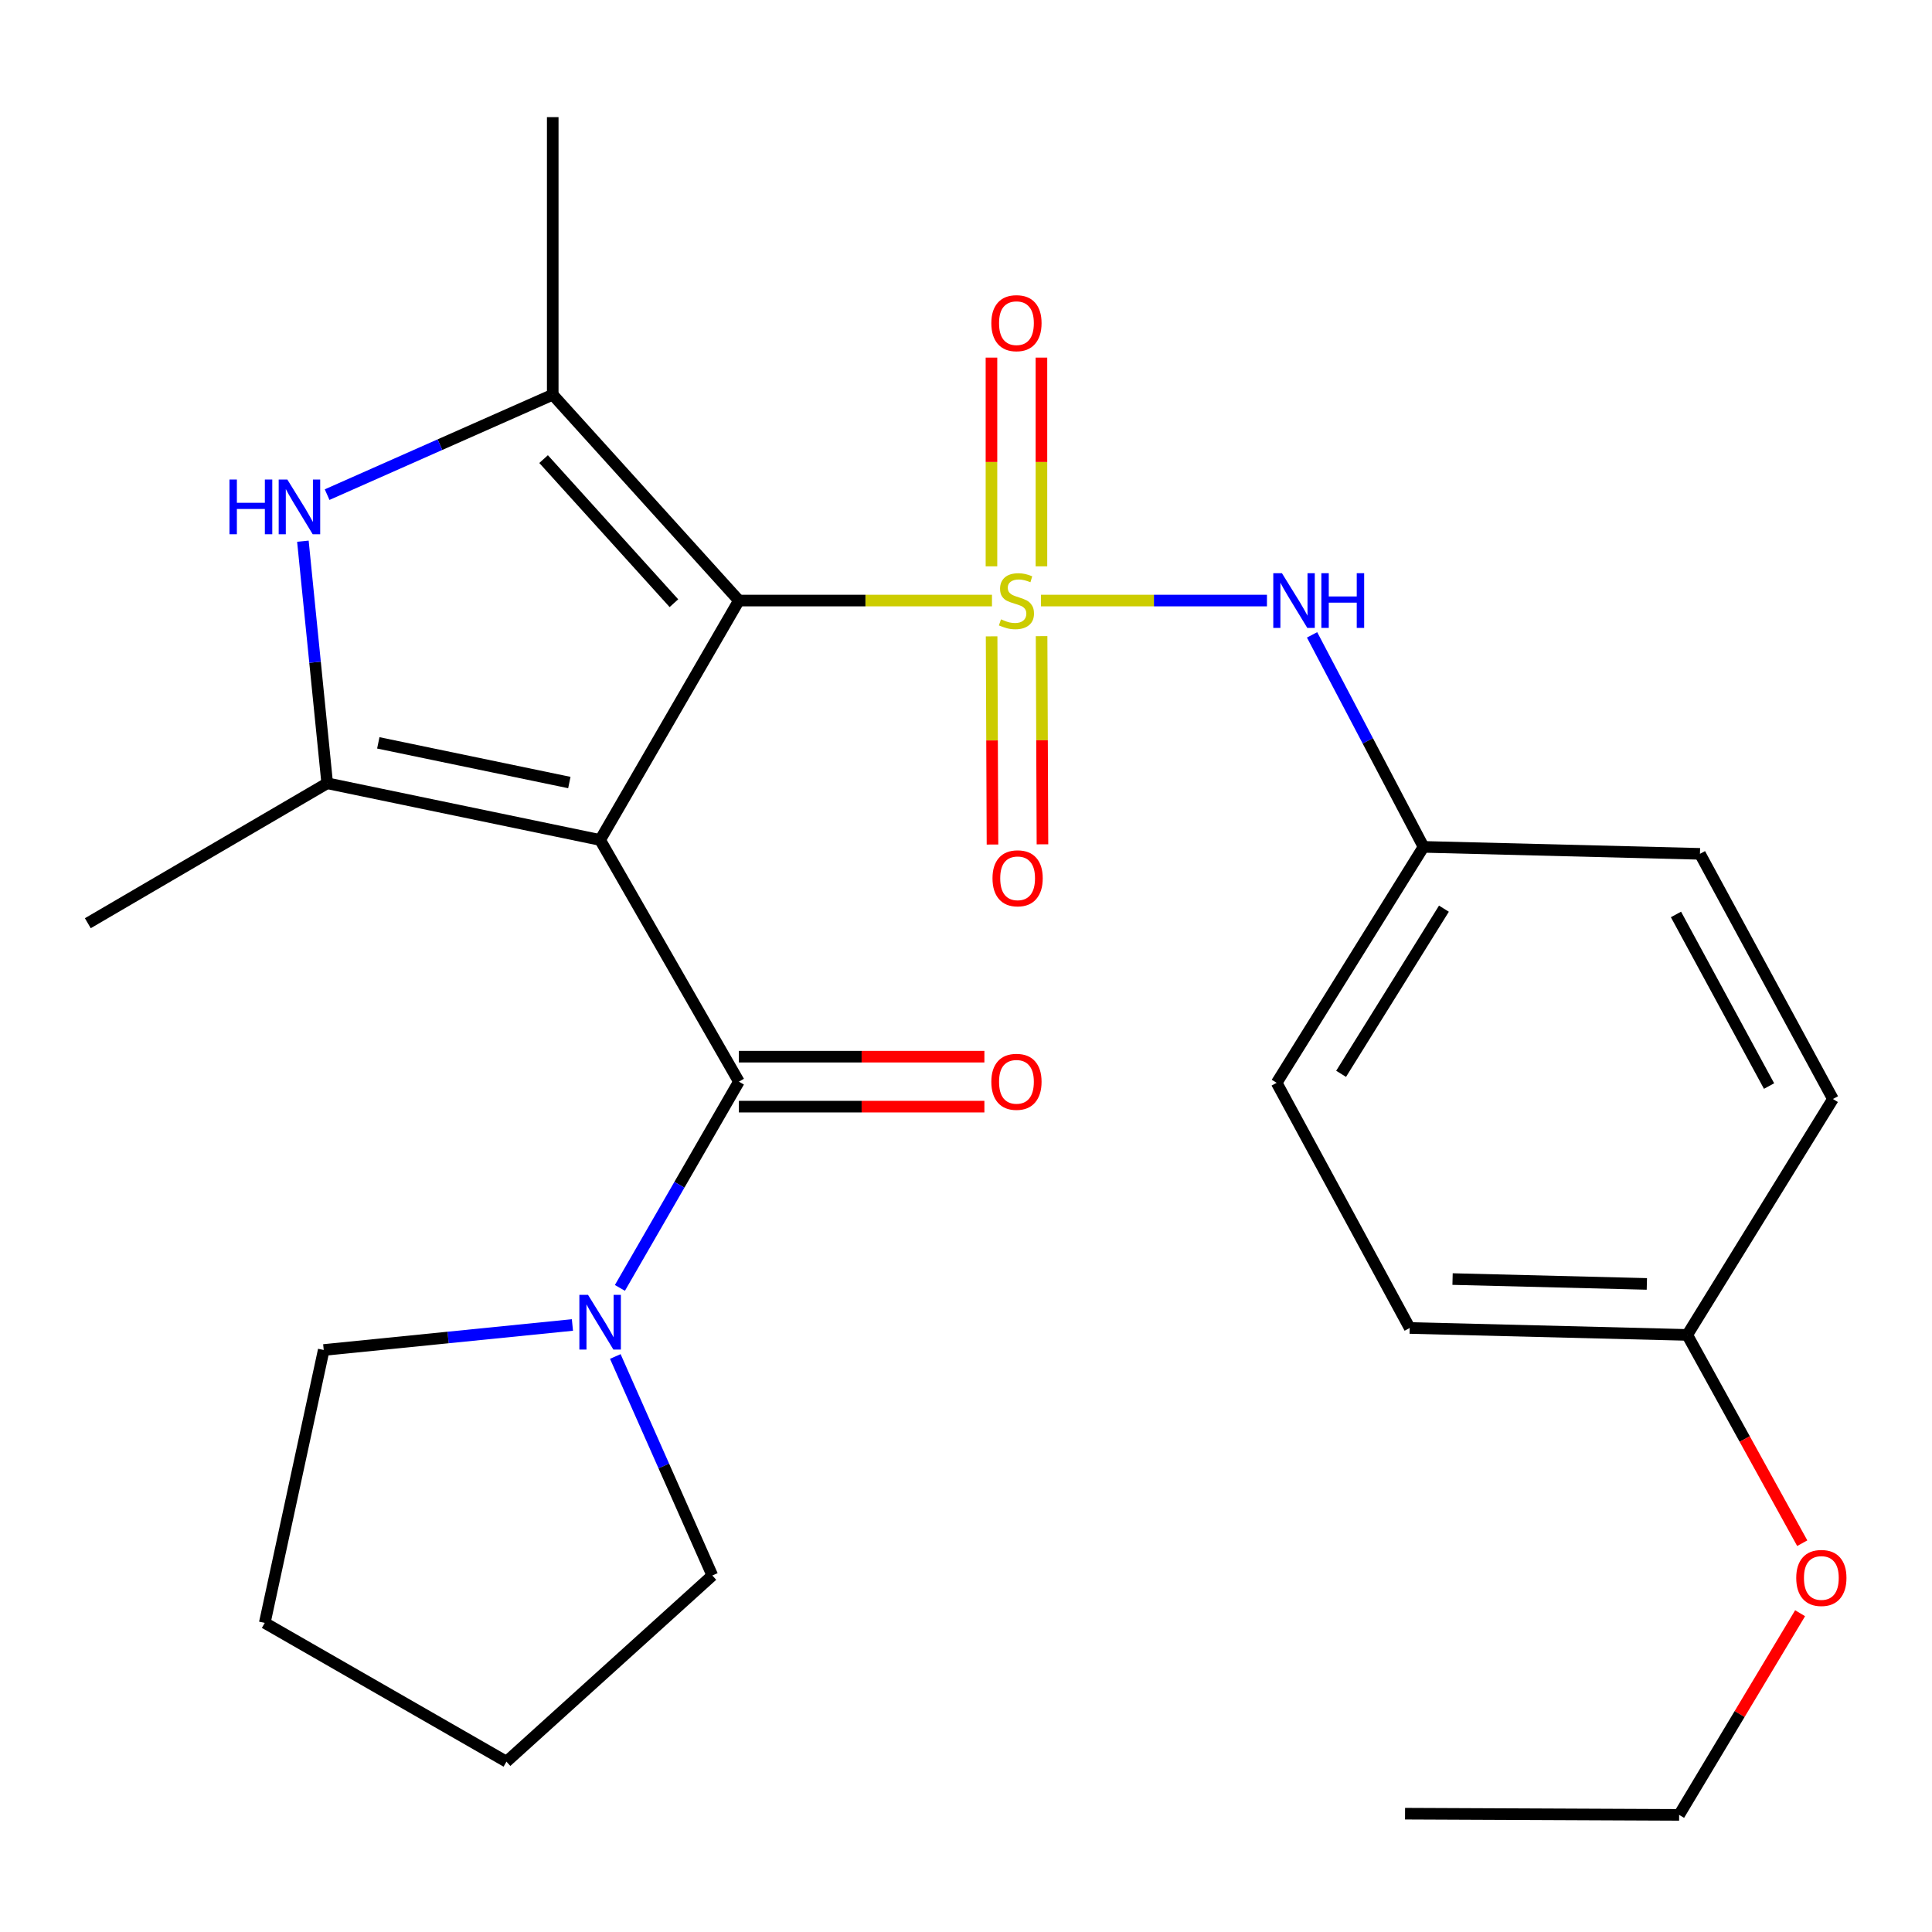 <?xml version='1.0' encoding='iso-8859-1'?>
<svg version='1.1' baseProfile='full'
              xmlns='http://www.w3.org/2000/svg'
                      xmlns:rdkit='http://www.rdkit.org/xml'
                      xmlns:xlink='http://www.w3.org/1999/xlink'
                  xml:space='preserve'
width='1000px' height='1000px' viewBox='0 0 1000 1000'>
<!-- END OF HEADER -->
<rect style='opacity:1.0;fill:#FFFFFF;stroke:none' width='1000' height='1000' x='0' y='0'> </rect>
<path class='bond-1' d='M 513.441,310.846 L 447.946,310.846' style='fill:none;fill-rule:evenodd;stroke:#CCCC00;stroke-width:6px;stroke-linecap:butt;stroke-linejoin:miter;stroke-opacity:1' />
<path class='bond-1' d='M 447.946,310.846 L 382.451,310.846' style='fill:none;fill-rule:evenodd;stroke:#000000;stroke-width:6px;stroke-linecap:butt;stroke-linejoin:miter;stroke-opacity:1' />
<path class='bond-6' d='M 538.785,310.846 L 597.279,310.846' style='fill:none;fill-rule:evenodd;stroke:#CCCC00;stroke-width:6px;stroke-linecap:butt;stroke-linejoin:miter;stroke-opacity:1' />
<path class='bond-6' d='M 597.279,310.846 L 655.774,310.846' style='fill:none;fill-rule:evenodd;stroke:#0000FF;stroke-width:6px;stroke-linecap:butt;stroke-linejoin:miter;stroke-opacity:1' />
<path class='bond-8' d='M 513.258,329.372 L 513.485,383.249' style='fill:none;fill-rule:evenodd;stroke:#CCCC00;stroke-width:6px;stroke-linecap:butt;stroke-linejoin:miter;stroke-opacity:1' />
<path class='bond-8' d='M 513.485,383.249 L 513.711,437.126' style='fill:none;fill-rule:evenodd;stroke:#FF0000;stroke-width:6px;stroke-linecap:butt;stroke-linejoin:miter;stroke-opacity:1' />
<path class='bond-8' d='M 539.122,329.264 L 539.349,383.141' style='fill:none;fill-rule:evenodd;stroke:#CCCC00;stroke-width:6px;stroke-linecap:butt;stroke-linejoin:miter;stroke-opacity:1' />
<path class='bond-8' d='M 539.349,383.141 L 539.575,437.018' style='fill:none;fill-rule:evenodd;stroke:#FF0000;stroke-width:6px;stroke-linecap:butt;stroke-linejoin:miter;stroke-opacity:1' />
<path class='bond-9' d='M 539.045,293.135 L 539.045,239.114' style='fill:none;fill-rule:evenodd;stroke:#CCCC00;stroke-width:6px;stroke-linecap:butt;stroke-linejoin:miter;stroke-opacity:1' />
<path class='bond-9' d='M 539.045,239.114 L 539.045,185.093' style='fill:none;fill-rule:evenodd;stroke:#FF0000;stroke-width:6px;stroke-linecap:butt;stroke-linejoin:miter;stroke-opacity:1' />
<path class='bond-9' d='M 513.181,293.135 L 513.181,239.114' style='fill:none;fill-rule:evenodd;stroke:#CCCC00;stroke-width:6px;stroke-linecap:butt;stroke-linejoin:miter;stroke-opacity:1' />
<path class='bond-9' d='M 513.181,239.114 L 513.181,185.093' style='fill:none;fill-rule:evenodd;stroke:#FF0000;stroke-width:6px;stroke-linecap:butt;stroke-linejoin:miter;stroke-opacity:1' />
<path class='bond-0' d='M 310.621,434.765 L 382.451,310.846' style='fill:none;fill-rule:evenodd;stroke:#000000;stroke-width:6px;stroke-linecap:butt;stroke-linejoin:miter;stroke-opacity:1' />
<path class='bond-2' d='M 310.621,434.765 L 169.359,405.423' style='fill:none;fill-rule:evenodd;stroke:#000000;stroke-width:6px;stroke-linecap:butt;stroke-linejoin:miter;stroke-opacity:1' />
<path class='bond-2' d='M 294.691,405.04 L 195.808,384.501' style='fill:none;fill-rule:evenodd;stroke:#000000;stroke-width:6px;stroke-linecap:butt;stroke-linejoin:miter;stroke-opacity:1' />
<path class='bond-4' d='M 310.621,434.765 L 382.451,559.861' style='fill:none;fill-rule:evenodd;stroke:#000000;stroke-width:6px;stroke-linecap:butt;stroke-linejoin:miter;stroke-opacity:1' />
<path class='bond-3' d='M 382.451,310.846 L 286.093,204.3' style='fill:none;fill-rule:evenodd;stroke:#000000;stroke-width:6px;stroke-linecap:butt;stroke-linejoin:miter;stroke-opacity:1' />
<path class='bond-3' d='M 348.815,312.213 L 281.364,237.63' style='fill:none;fill-rule:evenodd;stroke:#000000;stroke-width:6px;stroke-linecap:butt;stroke-linejoin:miter;stroke-opacity:1' />
<path class='bond-12' d='M 169.359,405.423 L 45.455,477.857' style='fill:none;fill-rule:evenodd;stroke:#000000;stroke-width:6px;stroke-linecap:butt;stroke-linejoin:miter;stroke-opacity:1' />
<path class='bond-26' d='M 169.359,405.423 L 163.066,342.771' style='fill:none;fill-rule:evenodd;stroke:#000000;stroke-width:6px;stroke-linecap:butt;stroke-linejoin:miter;stroke-opacity:1' />
<path class='bond-26' d='M 163.066,342.771 L 156.773,280.12' style='fill:none;fill-rule:evenodd;stroke:#0000FF;stroke-width:6px;stroke-linecap:butt;stroke-linejoin:miter;stroke-opacity:1' />
<path class='bond-5' d='M 286.093,204.3 L 227.703,230.16' style='fill:none;fill-rule:evenodd;stroke:#000000;stroke-width:6px;stroke-linecap:butt;stroke-linejoin:miter;stroke-opacity:1' />
<path class='bond-5' d='M 227.703,230.16 L 169.314,256.021' style='fill:none;fill-rule:evenodd;stroke:#0000FF;stroke-width:6px;stroke-linecap:butt;stroke-linejoin:miter;stroke-opacity:1' />
<path class='bond-13' d='M 286.093,204.3 L 286.093,60.624' style='fill:none;fill-rule:evenodd;stroke:#000000;stroke-width:6px;stroke-linecap:butt;stroke-linejoin:miter;stroke-opacity:1' />
<path class='bond-7' d='M 382.451,559.861 L 351.657,613.238' style='fill:none;fill-rule:evenodd;stroke:#000000;stroke-width:6px;stroke-linecap:butt;stroke-linejoin:miter;stroke-opacity:1' />
<path class='bond-7' d='M 351.657,613.238 L 320.863,666.615' style='fill:none;fill-rule:evenodd;stroke:#0000FF;stroke-width:6px;stroke-linecap:butt;stroke-linejoin:miter;stroke-opacity:1' />
<path class='bond-10' d='M 382.451,572.793 L 445.986,572.793' style='fill:none;fill-rule:evenodd;stroke:#000000;stroke-width:6px;stroke-linecap:butt;stroke-linejoin:miter;stroke-opacity:1' />
<path class='bond-10' d='M 445.986,572.793 L 509.521,572.793' style='fill:none;fill-rule:evenodd;stroke:#FF0000;stroke-width:6px;stroke-linecap:butt;stroke-linejoin:miter;stroke-opacity:1' />
<path class='bond-10' d='M 382.451,546.929 L 445.986,546.929' style='fill:none;fill-rule:evenodd;stroke:#000000;stroke-width:6px;stroke-linecap:butt;stroke-linejoin:miter;stroke-opacity:1' />
<path class='bond-10' d='M 445.986,546.929 L 509.521,546.929' style='fill:none;fill-rule:evenodd;stroke:#FF0000;stroke-width:6px;stroke-linecap:butt;stroke-linejoin:miter;stroke-opacity:1' />
<path class='bond-11' d='M 679.127,328.607 L 707.973,383.475' style='fill:none;fill-rule:evenodd;stroke:#0000FF;stroke-width:6px;stroke-linecap:butt;stroke-linejoin:miter;stroke-opacity:1' />
<path class='bond-11' d='M 707.973,383.475 L 736.82,438.343' style='fill:none;fill-rule:evenodd;stroke:#000000;stroke-width:6px;stroke-linecap:butt;stroke-linejoin:miter;stroke-opacity:1' />
<path class='bond-19' d='M 296.286,685.81 L 231.924,692.281' style='fill:none;fill-rule:evenodd;stroke:#0000FF;stroke-width:6px;stroke-linecap:butt;stroke-linejoin:miter;stroke-opacity:1' />
<path class='bond-19' d='M 231.924,692.281 L 167.563,698.752' style='fill:none;fill-rule:evenodd;stroke:#000000;stroke-width:6px;stroke-linecap:butt;stroke-linejoin:miter;stroke-opacity:1' />
<path class='bond-20' d='M 318.482,702.114 L 343.591,758.793' style='fill:none;fill-rule:evenodd;stroke:#0000FF;stroke-width:6px;stroke-linecap:butt;stroke-linejoin:miter;stroke-opacity:1' />
<path class='bond-20' d='M 343.591,758.793 L 368.7,815.472' style='fill:none;fill-rule:evenodd;stroke:#000000;stroke-width:6px;stroke-linecap:butt;stroke-linejoin:miter;stroke-opacity:1' />
<path class='bond-15' d='M 736.82,438.343 L 879.893,441.949' style='fill:none;fill-rule:evenodd;stroke:#000000;stroke-width:6px;stroke-linecap:butt;stroke-linejoin:miter;stroke-opacity:1' />
<path class='bond-16' d='M 736.82,438.343 L 660.794,560.465' style='fill:none;fill-rule:evenodd;stroke:#000000;stroke-width:6px;stroke-linecap:butt;stroke-linejoin:miter;stroke-opacity:1' />
<path class='bond-16' d='M 747.373,470.33 L 694.155,555.816' style='fill:none;fill-rule:evenodd;stroke:#000000;stroke-width:6px;stroke-linecap:butt;stroke-linejoin:miter;stroke-opacity:1' />
<path class='bond-14' d='M 873.311,690.95 L 729.65,687.358' style='fill:none;fill-rule:evenodd;stroke:#000000;stroke-width:6px;stroke-linecap:butt;stroke-linejoin:miter;stroke-opacity:1' />
<path class='bond-14' d='M 852.409,664.555 L 751.846,662.04' style='fill:none;fill-rule:evenodd;stroke:#000000;stroke-width:6px;stroke-linecap:butt;stroke-linejoin:miter;stroke-opacity:1' />
<path class='bond-21' d='M 873.311,690.95 L 903.075,744.852' style='fill:none;fill-rule:evenodd;stroke:#000000;stroke-width:6px;stroke-linecap:butt;stroke-linejoin:miter;stroke-opacity:1' />
<path class='bond-21' d='M 903.075,744.852 L 932.839,798.754' style='fill:none;fill-rule:evenodd;stroke:#FF0000;stroke-width:6px;stroke-linecap:butt;stroke-linejoin:miter;stroke-opacity:1' />
<path class='bond-27' d='M 873.311,690.95 L 948.72,568.842' style='fill:none;fill-rule:evenodd;stroke:#000000;stroke-width:6px;stroke-linecap:butt;stroke-linejoin:miter;stroke-opacity:1' />
<path class='bond-18' d='M 879.893,441.949 L 948.72,568.842' style='fill:none;fill-rule:evenodd;stroke:#000000;stroke-width:6px;stroke-linecap:butt;stroke-linejoin:miter;stroke-opacity:1' />
<path class='bond-18' d='M 867.481,473.315 L 915.661,562.14' style='fill:none;fill-rule:evenodd;stroke:#000000;stroke-width:6px;stroke-linecap:butt;stroke-linejoin:miter;stroke-opacity:1' />
<path class='bond-17' d='M 660.794,560.465 L 729.65,687.358' style='fill:none;fill-rule:evenodd;stroke:#000000;stroke-width:6px;stroke-linecap:butt;stroke-linejoin:miter;stroke-opacity:1' />
<path class='bond-23' d='M 167.563,698.752 L 137.043,840' style='fill:none;fill-rule:evenodd;stroke:#000000;stroke-width:6px;stroke-linecap:butt;stroke-linejoin:miter;stroke-opacity:1' />
<path class='bond-24' d='M 368.7,815.472 L 262.139,911.831' style='fill:none;fill-rule:evenodd;stroke:#000000;stroke-width:6px;stroke-linecap:butt;stroke-linejoin:miter;stroke-opacity:1' />
<path class='bond-22' d='M 931.728,835.002 L 900.422,887.189' style='fill:none;fill-rule:evenodd;stroke:#FF0000;stroke-width:6px;stroke-linecap:butt;stroke-linejoin:miter;stroke-opacity:1' />
<path class='bond-22' d='M 900.422,887.189 L 869.116,939.376' style='fill:none;fill-rule:evenodd;stroke:#000000;stroke-width:6px;stroke-linecap:butt;stroke-linejoin:miter;stroke-opacity:1' />
<path class='bond-25' d='M 869.116,939.376 L 727.25,938.758' style='fill:none;fill-rule:evenodd;stroke:#000000;stroke-width:6px;stroke-linecap:butt;stroke-linejoin:miter;stroke-opacity:1' />
<path class='bond-28' d='M 137.043,840 L 262.139,911.831' style='fill:none;fill-rule:evenodd;stroke:#000000;stroke-width:6px;stroke-linecap:butt;stroke-linejoin:miter;stroke-opacity:1' />
<path  class='atom-0' d='M 518.113 320.566
Q 518.433 320.686, 519.753 321.246
Q 521.073 321.806, 522.513 322.166
Q 523.993 322.486, 525.433 322.486
Q 528.113 322.486, 529.673 321.206
Q 531.233 319.886, 531.233 317.606
Q 531.233 316.046, 530.433 315.086
Q 529.673 314.126, 528.473 313.606
Q 527.273 313.086, 525.273 312.486
Q 522.753 311.726, 521.233 311.006
Q 519.753 310.286, 518.673 308.766
Q 517.633 307.246, 517.633 304.686
Q 517.633 301.126, 520.033 298.926
Q 522.473 296.726, 527.273 296.726
Q 530.553 296.726, 534.273 298.286
L 533.353 301.366
Q 529.953 299.966, 527.393 299.966
Q 524.633 299.966, 523.113 301.126
Q 521.593 302.246, 521.633 304.206
Q 521.633 305.726, 522.393 306.646
Q 523.193 307.566, 524.313 308.086
Q 525.473 308.606, 527.393 309.206
Q 529.953 310.006, 531.473 310.806
Q 532.993 311.606, 534.073 313.246
Q 535.193 314.846, 535.193 317.606
Q 535.193 321.526, 532.553 323.646
Q 529.953 325.726, 525.593 325.726
Q 523.073 325.726, 521.153 325.166
Q 519.273 324.646, 517.033 323.726
L 518.113 320.566
' fill='#CCCC00'/>
<path  class='atom-6' d='M 118.77 248.205
L 122.61 248.205
L 122.61 260.245
L 137.09 260.245
L 137.09 248.205
L 140.93 248.205
L 140.93 276.525
L 137.09 276.525
L 137.09 263.445
L 122.61 263.445
L 122.61 276.525
L 118.77 276.525
L 118.77 248.205
' fill='#0000FF'/>
<path  class='atom-6' d='M 148.73 248.205
L 158.01 263.205
Q 158.93 264.685, 160.41 267.365
Q 161.89 270.045, 161.97 270.205
L 161.97 248.205
L 165.73 248.205
L 165.73 276.525
L 161.85 276.525
L 151.89 260.125
Q 150.73 258.205, 149.49 256.005
Q 148.29 253.805, 147.93 253.125
L 147.93 276.525
L 144.25 276.525
L 144.25 248.205
L 148.73 248.205
' fill='#0000FF'/>
<path  class='atom-7' d='M 663.529 296.686
L 672.809 311.686
Q 673.729 313.166, 675.209 315.846
Q 676.689 318.526, 676.769 318.686
L 676.769 296.686
L 680.529 296.686
L 680.529 325.006
L 676.649 325.006
L 666.689 308.606
Q 665.529 306.686, 664.289 304.486
Q 663.089 302.286, 662.729 301.606
L 662.729 325.006
L 659.049 325.006
L 659.049 296.686
L 663.529 296.686
' fill='#0000FF'/>
<path  class='atom-7' d='M 683.929 296.686
L 687.769 296.686
L 687.769 308.726
L 702.249 308.726
L 702.249 296.686
L 706.089 296.686
L 706.089 325.006
L 702.249 325.006
L 702.249 311.926
L 687.769 311.926
L 687.769 325.006
L 683.929 325.006
L 683.929 296.686
' fill='#0000FF'/>
<path  class='atom-8' d='M 304.361 670.209
L 313.641 685.209
Q 314.561 686.689, 316.041 689.369
Q 317.521 692.049, 317.601 692.209
L 317.601 670.209
L 321.361 670.209
L 321.361 698.529
L 317.481 698.529
L 307.521 682.129
Q 306.361 680.209, 305.121 678.009
Q 303.921 675.809, 303.561 675.129
L 303.561 698.529
L 299.881 698.529
L 299.881 670.209
L 304.361 670.209
' fill='#0000FF'/>
<path  class='atom-9' d='M 513.716 454.602
Q 513.716 447.802, 517.076 444.002
Q 520.436 440.202, 526.716 440.202
Q 532.996 440.202, 536.356 444.002
Q 539.716 447.802, 539.716 454.602
Q 539.716 461.482, 536.316 465.402
Q 532.916 469.282, 526.716 469.282
Q 520.476 469.282, 517.076 465.402
Q 513.716 461.522, 513.716 454.602
M 526.716 466.082
Q 531.036 466.082, 533.356 463.202
Q 535.716 460.282, 535.716 454.602
Q 535.716 449.042, 533.356 446.242
Q 531.036 443.402, 526.716 443.402
Q 522.396 443.402, 520.036 446.202
Q 517.716 449.002, 517.716 454.602
Q 517.716 460.322, 520.036 463.202
Q 522.396 466.082, 526.716 466.082
' fill='#FF0000'/>
<path  class='atom-10' d='M 513.113 167.265
Q 513.113 160.465, 516.473 156.665
Q 519.833 152.865, 526.113 152.865
Q 532.393 152.865, 535.753 156.665
Q 539.113 160.465, 539.113 167.265
Q 539.113 174.145, 535.713 178.065
Q 532.313 181.945, 526.113 181.945
Q 519.873 181.945, 516.473 178.065
Q 513.113 174.185, 513.113 167.265
M 526.113 178.745
Q 530.433 178.745, 532.753 175.865
Q 535.113 172.945, 535.113 167.265
Q 535.113 161.705, 532.753 158.905
Q 530.433 156.065, 526.113 156.065
Q 521.793 156.065, 519.433 158.865
Q 517.113 161.665, 517.113 167.265
Q 517.113 172.985, 519.433 175.865
Q 521.793 178.745, 526.113 178.745
' fill='#FF0000'/>
<path  class='atom-11' d='M 513.113 559.941
Q 513.113 553.141, 516.473 549.341
Q 519.833 545.541, 526.113 545.541
Q 532.393 545.541, 535.753 549.341
Q 539.113 553.141, 539.113 559.941
Q 539.113 566.821, 535.713 570.741
Q 532.313 574.621, 526.113 574.621
Q 519.873 574.621, 516.473 570.741
Q 513.113 566.861, 513.113 559.941
M 526.113 571.421
Q 530.433 571.421, 532.753 568.541
Q 535.113 565.621, 535.113 559.941
Q 535.113 554.381, 532.753 551.581
Q 530.433 548.741, 526.113 548.741
Q 521.793 548.741, 519.433 551.541
Q 517.113 554.341, 517.113 559.941
Q 517.113 565.661, 519.433 568.541
Q 521.793 571.421, 526.113 571.421
' fill='#FF0000'/>
<path  class='atom-22' d='M 929.728 816.745
Q 929.728 809.945, 933.088 806.145
Q 936.448 802.345, 942.728 802.345
Q 949.008 802.345, 952.368 806.145
Q 955.728 809.945, 955.728 816.745
Q 955.728 823.625, 952.328 827.545
Q 948.928 831.425, 942.728 831.425
Q 936.488 831.425, 933.088 827.545
Q 929.728 823.665, 929.728 816.745
M 942.728 828.225
Q 947.048 828.225, 949.368 825.345
Q 951.728 822.425, 951.728 816.745
Q 951.728 811.185, 949.368 808.385
Q 947.048 805.545, 942.728 805.545
Q 938.408 805.545, 936.048 808.345
Q 933.728 811.145, 933.728 816.745
Q 933.728 822.465, 936.048 825.345
Q 938.408 828.225, 942.728 828.225
' fill='#FF0000'/>
</svg>
